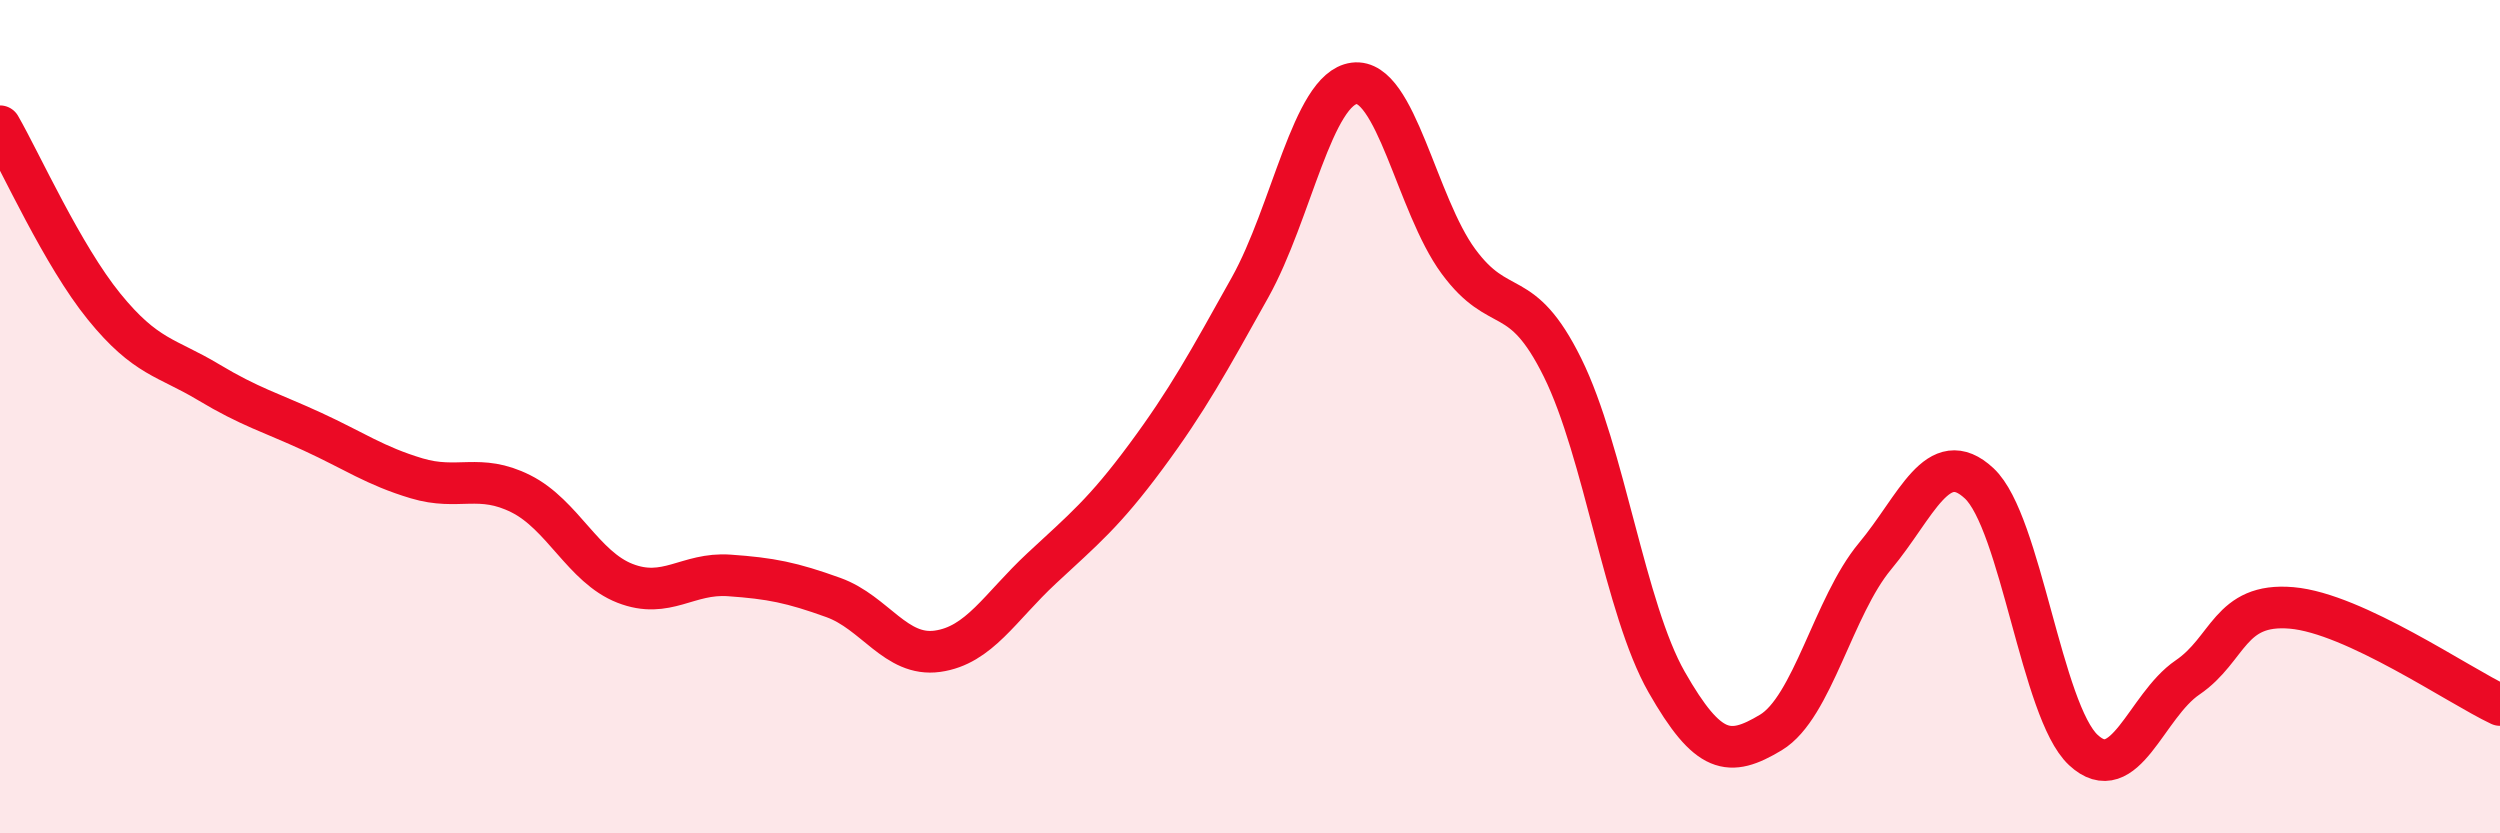 
    <svg width="60" height="20" viewBox="0 0 60 20" xmlns="http://www.w3.org/2000/svg">
      <path
        d="M 0,3.03 C 0.5,3.9 1.5,6.13 2.5,7.36 C 3.5,8.59 4,8.57 5,9.17 C 6,9.77 6.5,9.9 7.5,10.36 C 8.5,10.82 9,11.18 10,11.48 C 11,11.78 11.5,11.35 12.5,11.85 C 13.5,12.35 14,13.61 15,14 C 16,14.39 16.5,13.74 17.5,13.81 C 18.5,13.88 19,13.98 20,14.34 C 21,14.7 21.5,15.77 22.5,15.63 C 23.5,15.49 24,14.57 25,13.64 C 26,12.71 26.5,12.31 27.5,10.96 C 28.5,9.61 29,8.69 30,6.9 C 31,5.11 31.5,2.13 32.5,2 C 33.5,1.87 34,4.91 35,6.27 C 36,7.63 36.5,6.8 37.5,8.82 C 38.5,10.84 39,14.62 40,16.37 C 41,18.12 41.5,18.18 42.5,17.58 C 43.5,16.98 44,14.55 45,13.35 C 46,12.15 46.5,10.67 47.5,11.6 C 48.5,12.53 49,17.07 50,18 C 51,18.93 51.5,16.94 52.5,16.26 C 53.5,15.58 53.5,14.46 55,14.59 C 56.5,14.72 59,16.45 60,16.92L60 20L0 20Z"
        fill="#EB0A25"
        opacity="0.1"
        stroke-linecap="round"
        stroke-linejoin="round"
      />
      <path
        d="M 0,3.03 C 0.5,3.9 1.5,6.13 2.5,7.36 C 3.5,8.59 4,8.57 5,9.17 C 6,9.77 6.5,9.9 7.5,10.36 C 8.5,10.82 9,11.18 10,11.48 C 11,11.78 11.5,11.35 12.5,11.85 C 13.5,12.35 14,13.61 15,14 C 16,14.39 16.5,13.74 17.5,13.81 C 18.5,13.88 19,13.98 20,14.34 C 21,14.7 21.5,15.77 22.5,15.63 C 23.5,15.49 24,14.57 25,13.64 C 26,12.71 26.5,12.31 27.5,10.96 C 28.5,9.61 29,8.69 30,6.9 C 31,5.11 31.5,2.13 32.5,2 C 33.5,1.87 34,4.91 35,6.27 C 36,7.63 36.5,6.8 37.5,8.82 C 38.5,10.84 39,14.62 40,16.37 C 41,18.12 41.5,18.18 42.5,17.58 C 43.5,16.98 44,14.55 45,13.35 C 46,12.15 46.5,10.67 47.5,11.6 C 48.5,12.53 49,17.07 50,18 C 51,18.93 51.5,16.94 52.5,16.26 C 53.5,15.58 53.5,14.46 55,14.59 C 56.5,14.72 59,16.45 60,16.92"
        stroke="#EB0A25"
        stroke-width="1"
        fill="none"
        stroke-linecap="round"
        stroke-linejoin="round"
      />
    </svg>
  